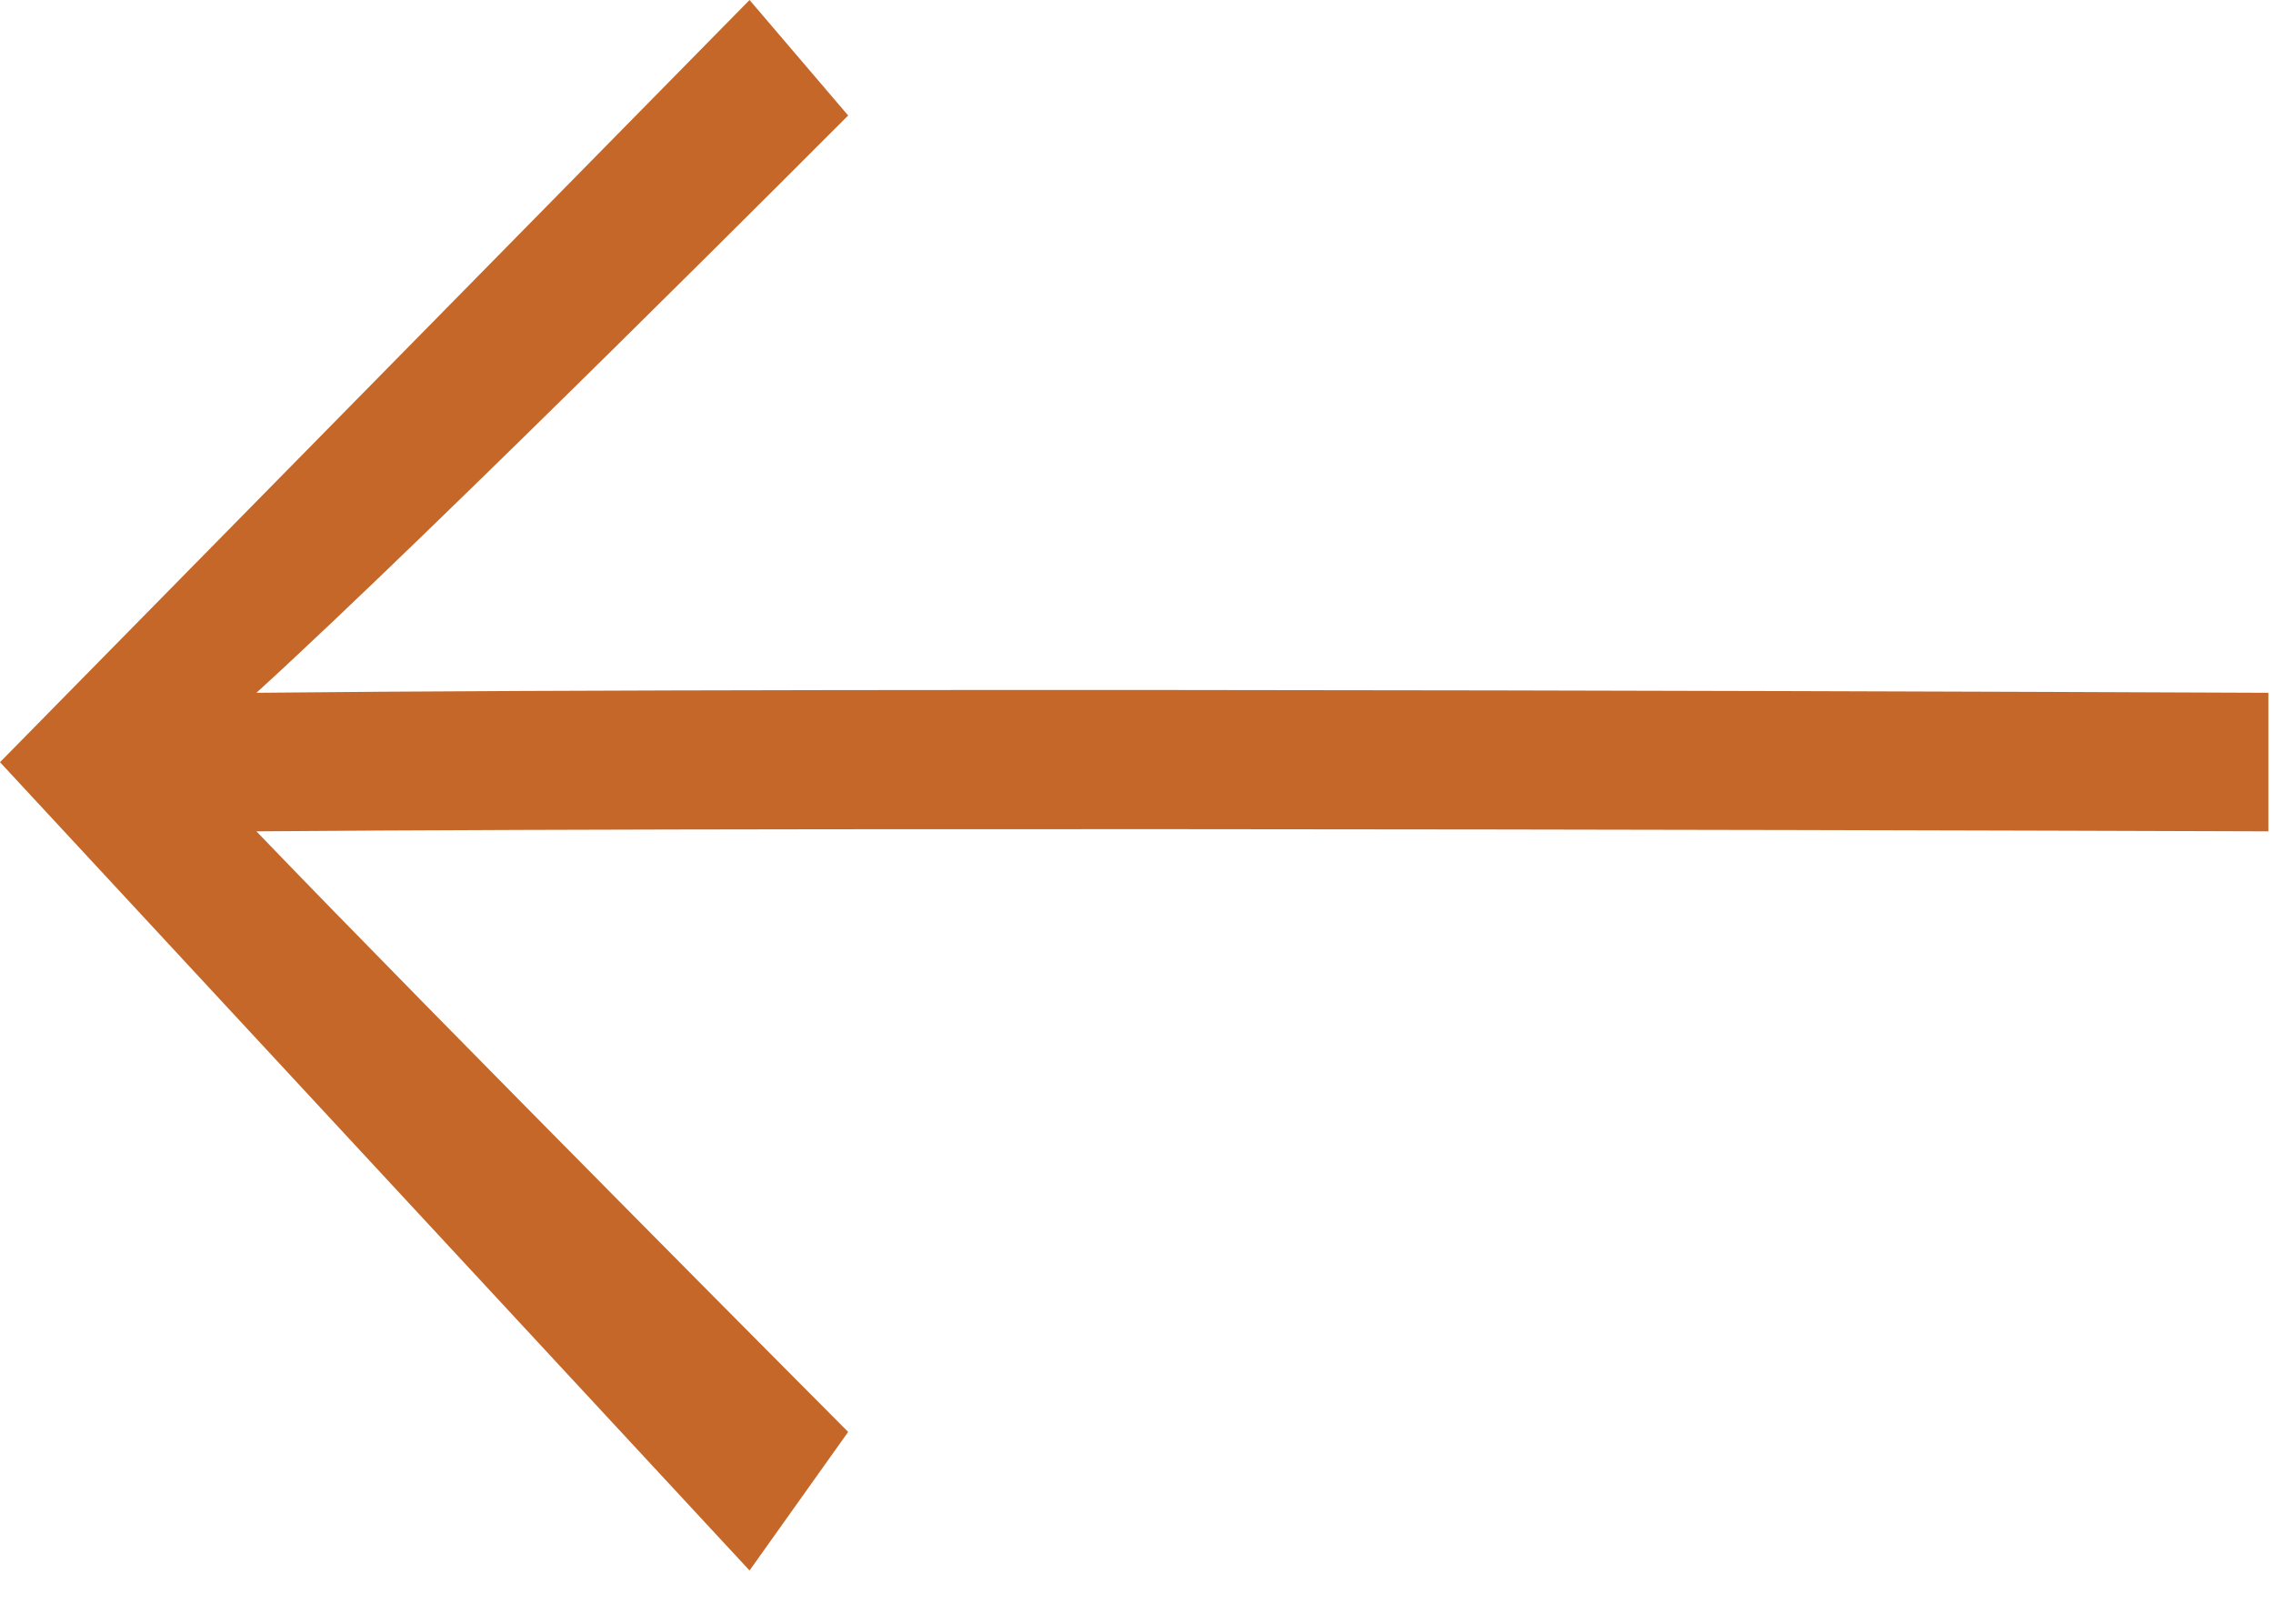 <svg width="21" height="15" viewBox="0 0 21 15" fill="none" xmlns="http://www.w3.org/2000/svg">
<path d="M6.925 0L7.836 1.067C7.836 1.067 4.009 4.907 2.369 6.4C8.124 6.341 20.957 6.4 20.957 6.4V7.68C20.957 7.68 8.119 7.634 2.369 7.68C4.009 9.387 7.836 13.228 7.836 13.228L6.925 14.508L0 7.041L6.925 0Z" fill="#C46728"/>
</svg>
